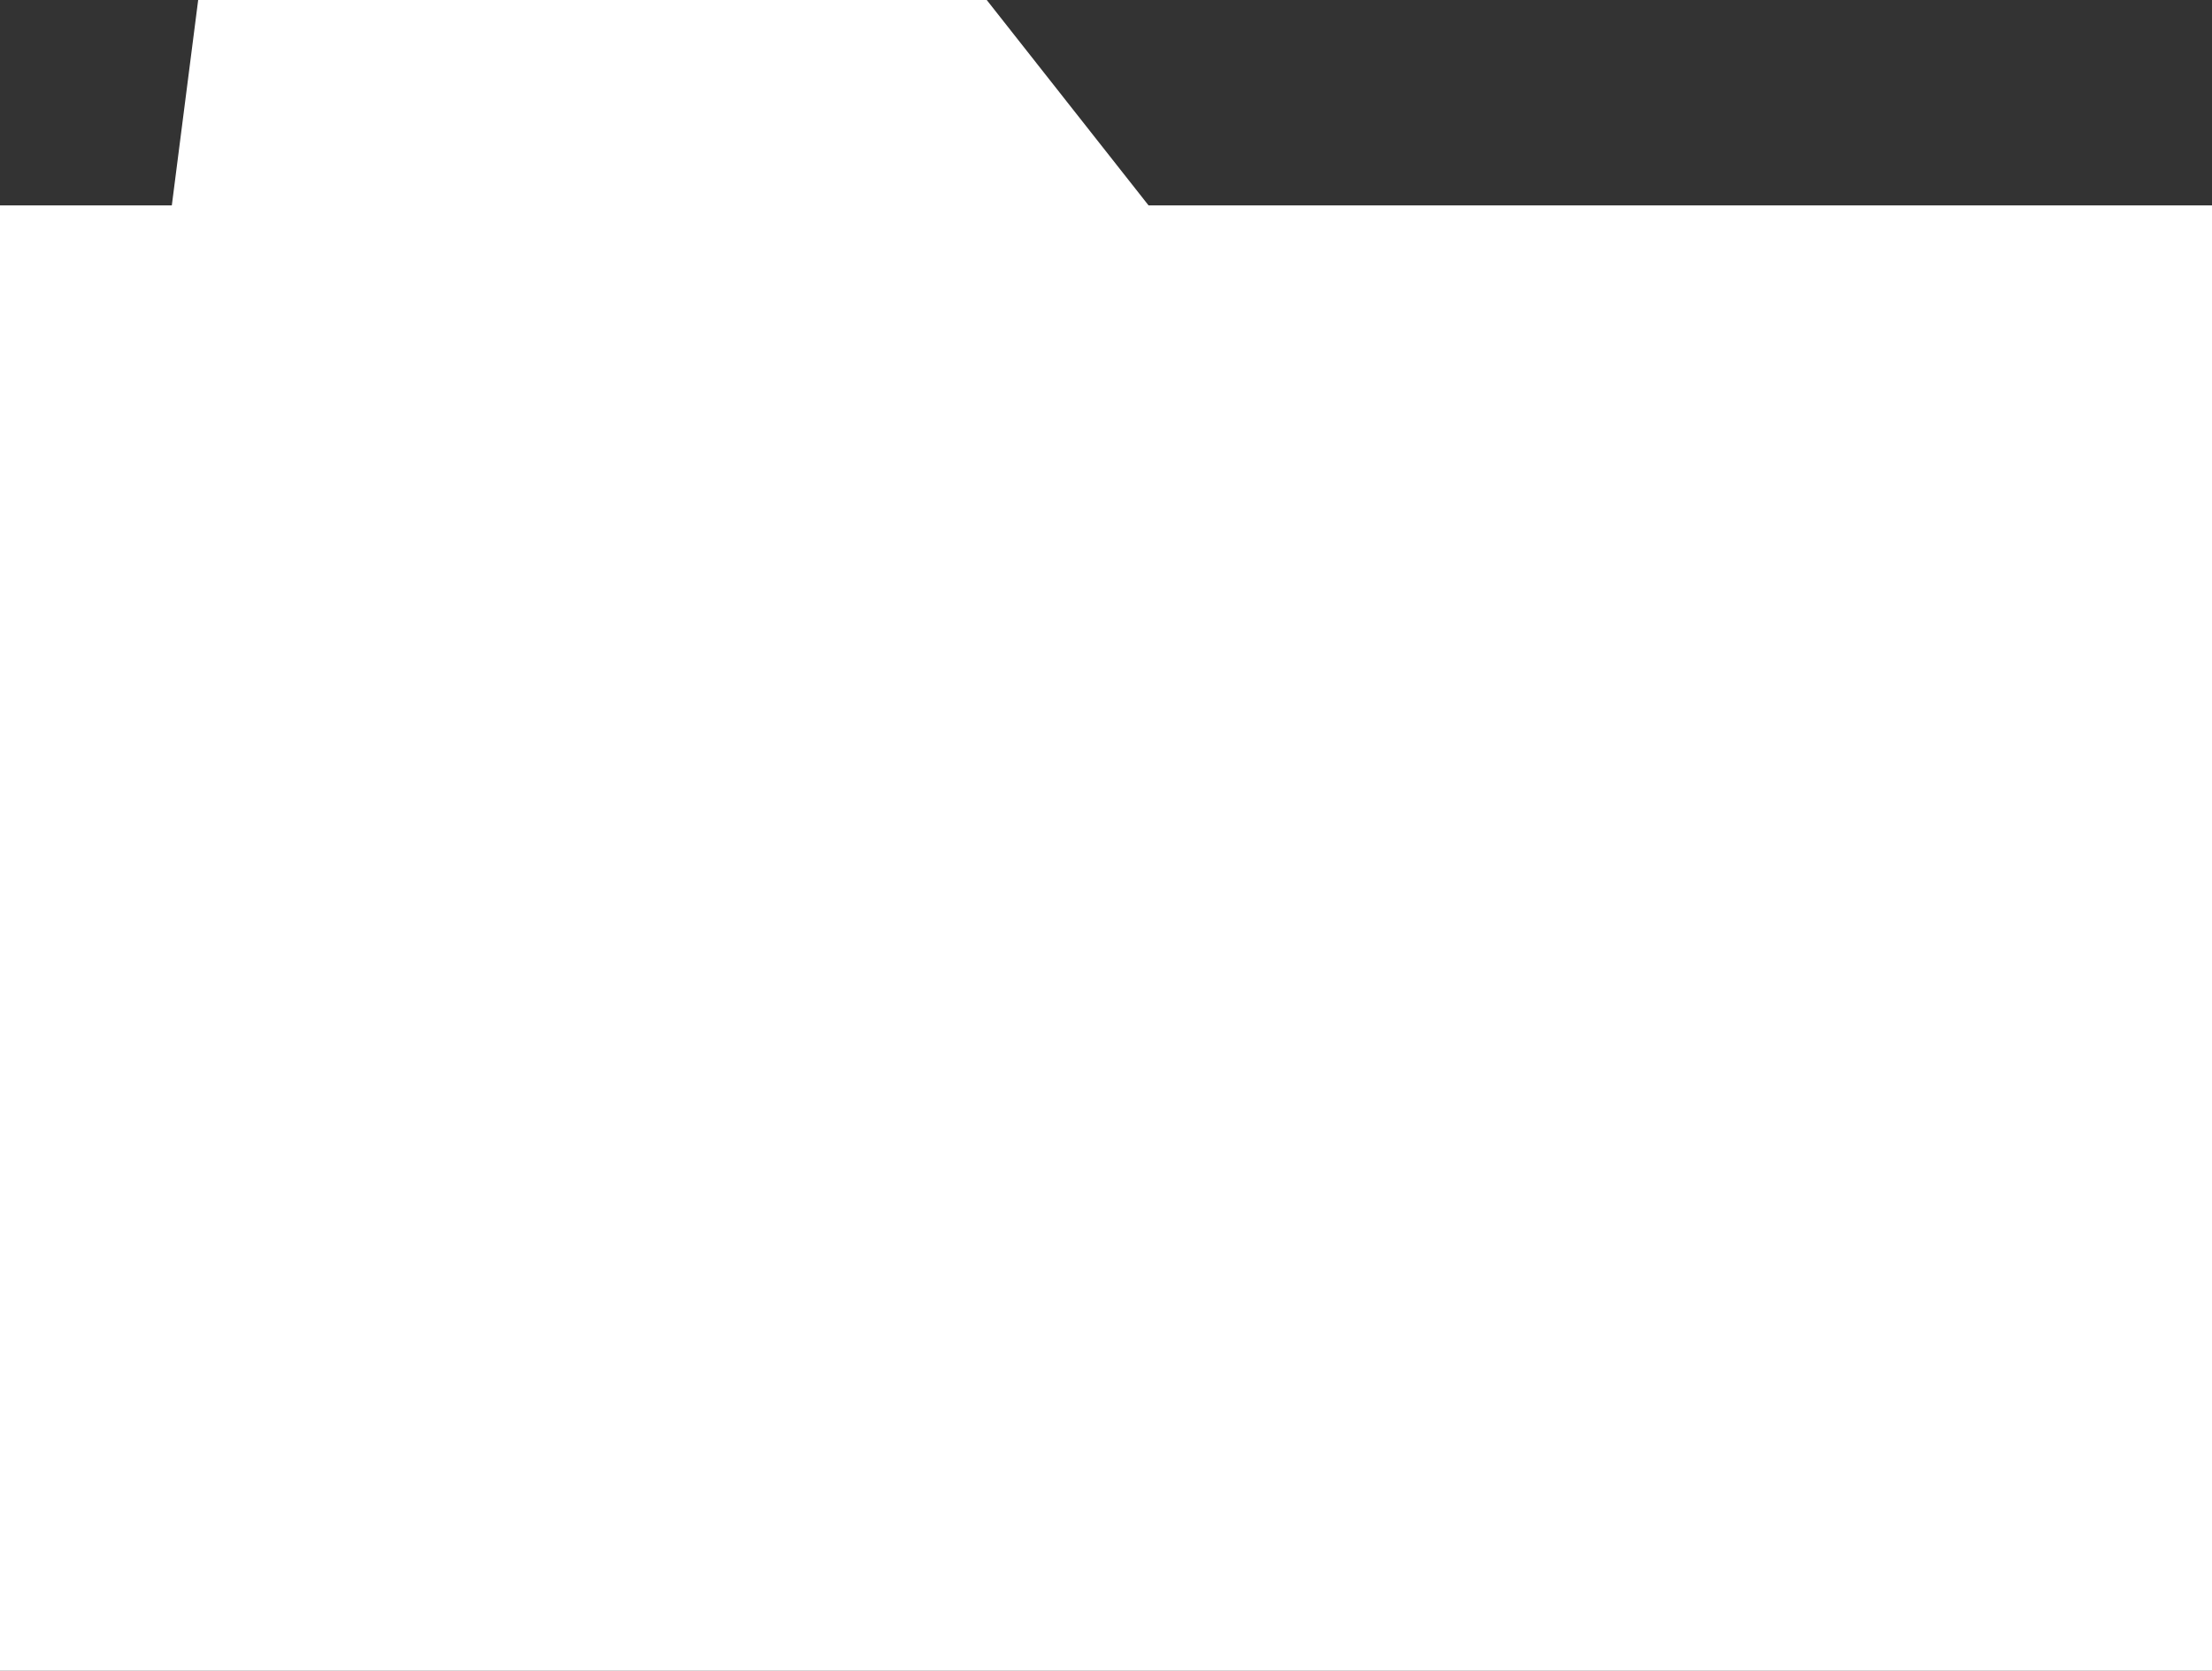 <?xml version="1.0" encoding="UTF-8"?> <svg xmlns="http://www.w3.org/2000/svg" width="49" height="37" viewBox="0 0 49 37" fill="none"><rect x="0" y="0" width="49" height="37" fill="#333333" stroke="none"/> <path d="M25.443 4.549L21.858 0H4.39L3.806 4.549H0V37H49V4.549H25.443Z" fill="white"></path> </svg> 